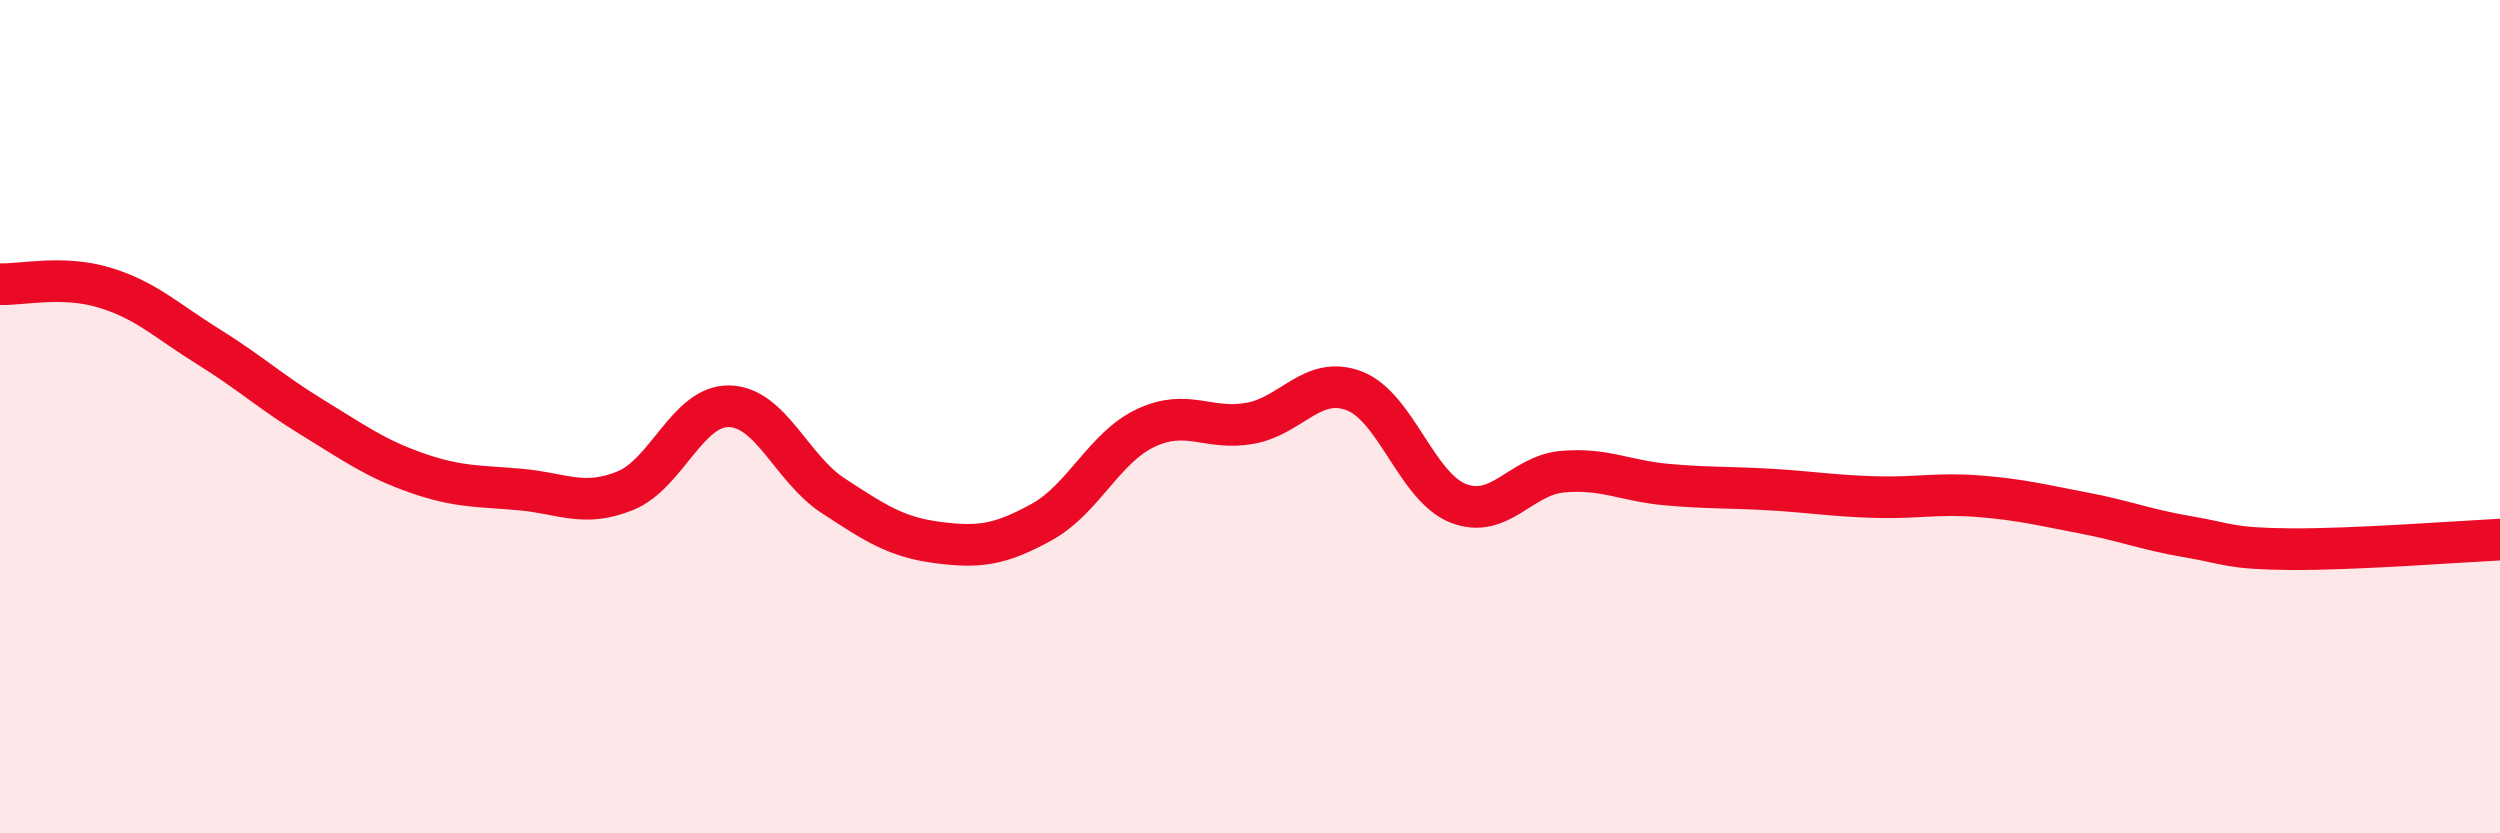 
    <svg width="60" height="20" viewBox="0 0 60 20" xmlns="http://www.w3.org/2000/svg">
      <path
        d="M 0,6.82 C 0.5,6.84 1.5,6.6 2.5,6.9 C 3.5,7.2 4,7.7 5,8.32 C 6,8.94 6.5,9.41 7.5,10.02 C 8.5,10.63 9,11 10,11.35 C 11,11.7 11.5,11.66 12.5,11.75 C 13.5,11.84 14,12.18 15,11.78 C 16,11.38 16.5,9.73 17.5,9.75 C 18.5,9.77 19,11.25 20,11.9 C 21,12.55 21.5,12.89 22.5,13.02 C 23.5,13.15 24,13.08 25,12.53 C 26,11.98 26.5,10.74 27.5,10.27 C 28.5,9.8 29,10.34 30,10.16 C 31,9.98 31.5,9 32.5,9.38 C 33.5,9.76 34,11.69 35,12.08 C 36,12.47 36.5,11.41 37.5,11.32 C 38.5,11.23 39,11.54 40,11.63 C 41,11.72 41.5,11.69 42.5,11.75 C 43.5,11.81 44,11.9 45,11.93 C 46,11.96 46.5,11.83 47.5,11.91 C 48.5,11.99 49,12.12 50,12.31 C 51,12.5 51.5,12.71 52.5,12.88 C 53.5,13.05 53.5,13.17 55,13.18 C 56.5,13.19 59,13 60,12.95L60 20L0 20Z"
        fill="#EB0A25"
        opacity="0.1"
        stroke-linecap="round"
        stroke-linejoin="round"
      />
      <path
        d="M 0,6.82 C 0.5,6.84 1.5,6.6 2.5,6.9 C 3.5,7.2 4,7.7 5,8.32 C 6,8.94 6.5,9.41 7.5,10.02 C 8.5,10.63 9,11 10,11.35 C 11,11.7 11.5,11.66 12.5,11.75 C 13.5,11.84 14,12.18 15,11.78 C 16,11.38 16.5,9.73 17.5,9.75 C 18.5,9.77 19,11.25 20,11.9 C 21,12.55 21.5,12.89 22.5,13.02 C 23.5,13.15 24,13.08 25,12.53 C 26,11.98 26.5,10.74 27.5,10.27 C 28.5,9.8 29,10.34 30,10.16 C 31,9.98 31.5,9 32.5,9.38 C 33.5,9.76 34,11.69 35,12.08 C 36,12.47 36.5,11.41 37.5,11.32 C 38.5,11.23 39,11.54 40,11.63 C 41,11.72 41.5,11.69 42.5,11.75 C 43.5,11.81 44,11.9 45,11.93 C 46,11.96 46.5,11.83 47.5,11.91 C 48.5,11.99 49,12.12 50,12.31 C 51,12.5 51.5,12.71 52.5,12.88 C 53.5,13.05 53.5,13.17 55,13.18 C 56.5,13.19 59,13 60,12.95"
        stroke="#EB0A25"
        stroke-width="1"
        fill="none"
        stroke-linecap="round"
        stroke-linejoin="round"
      />
    </svg>
  